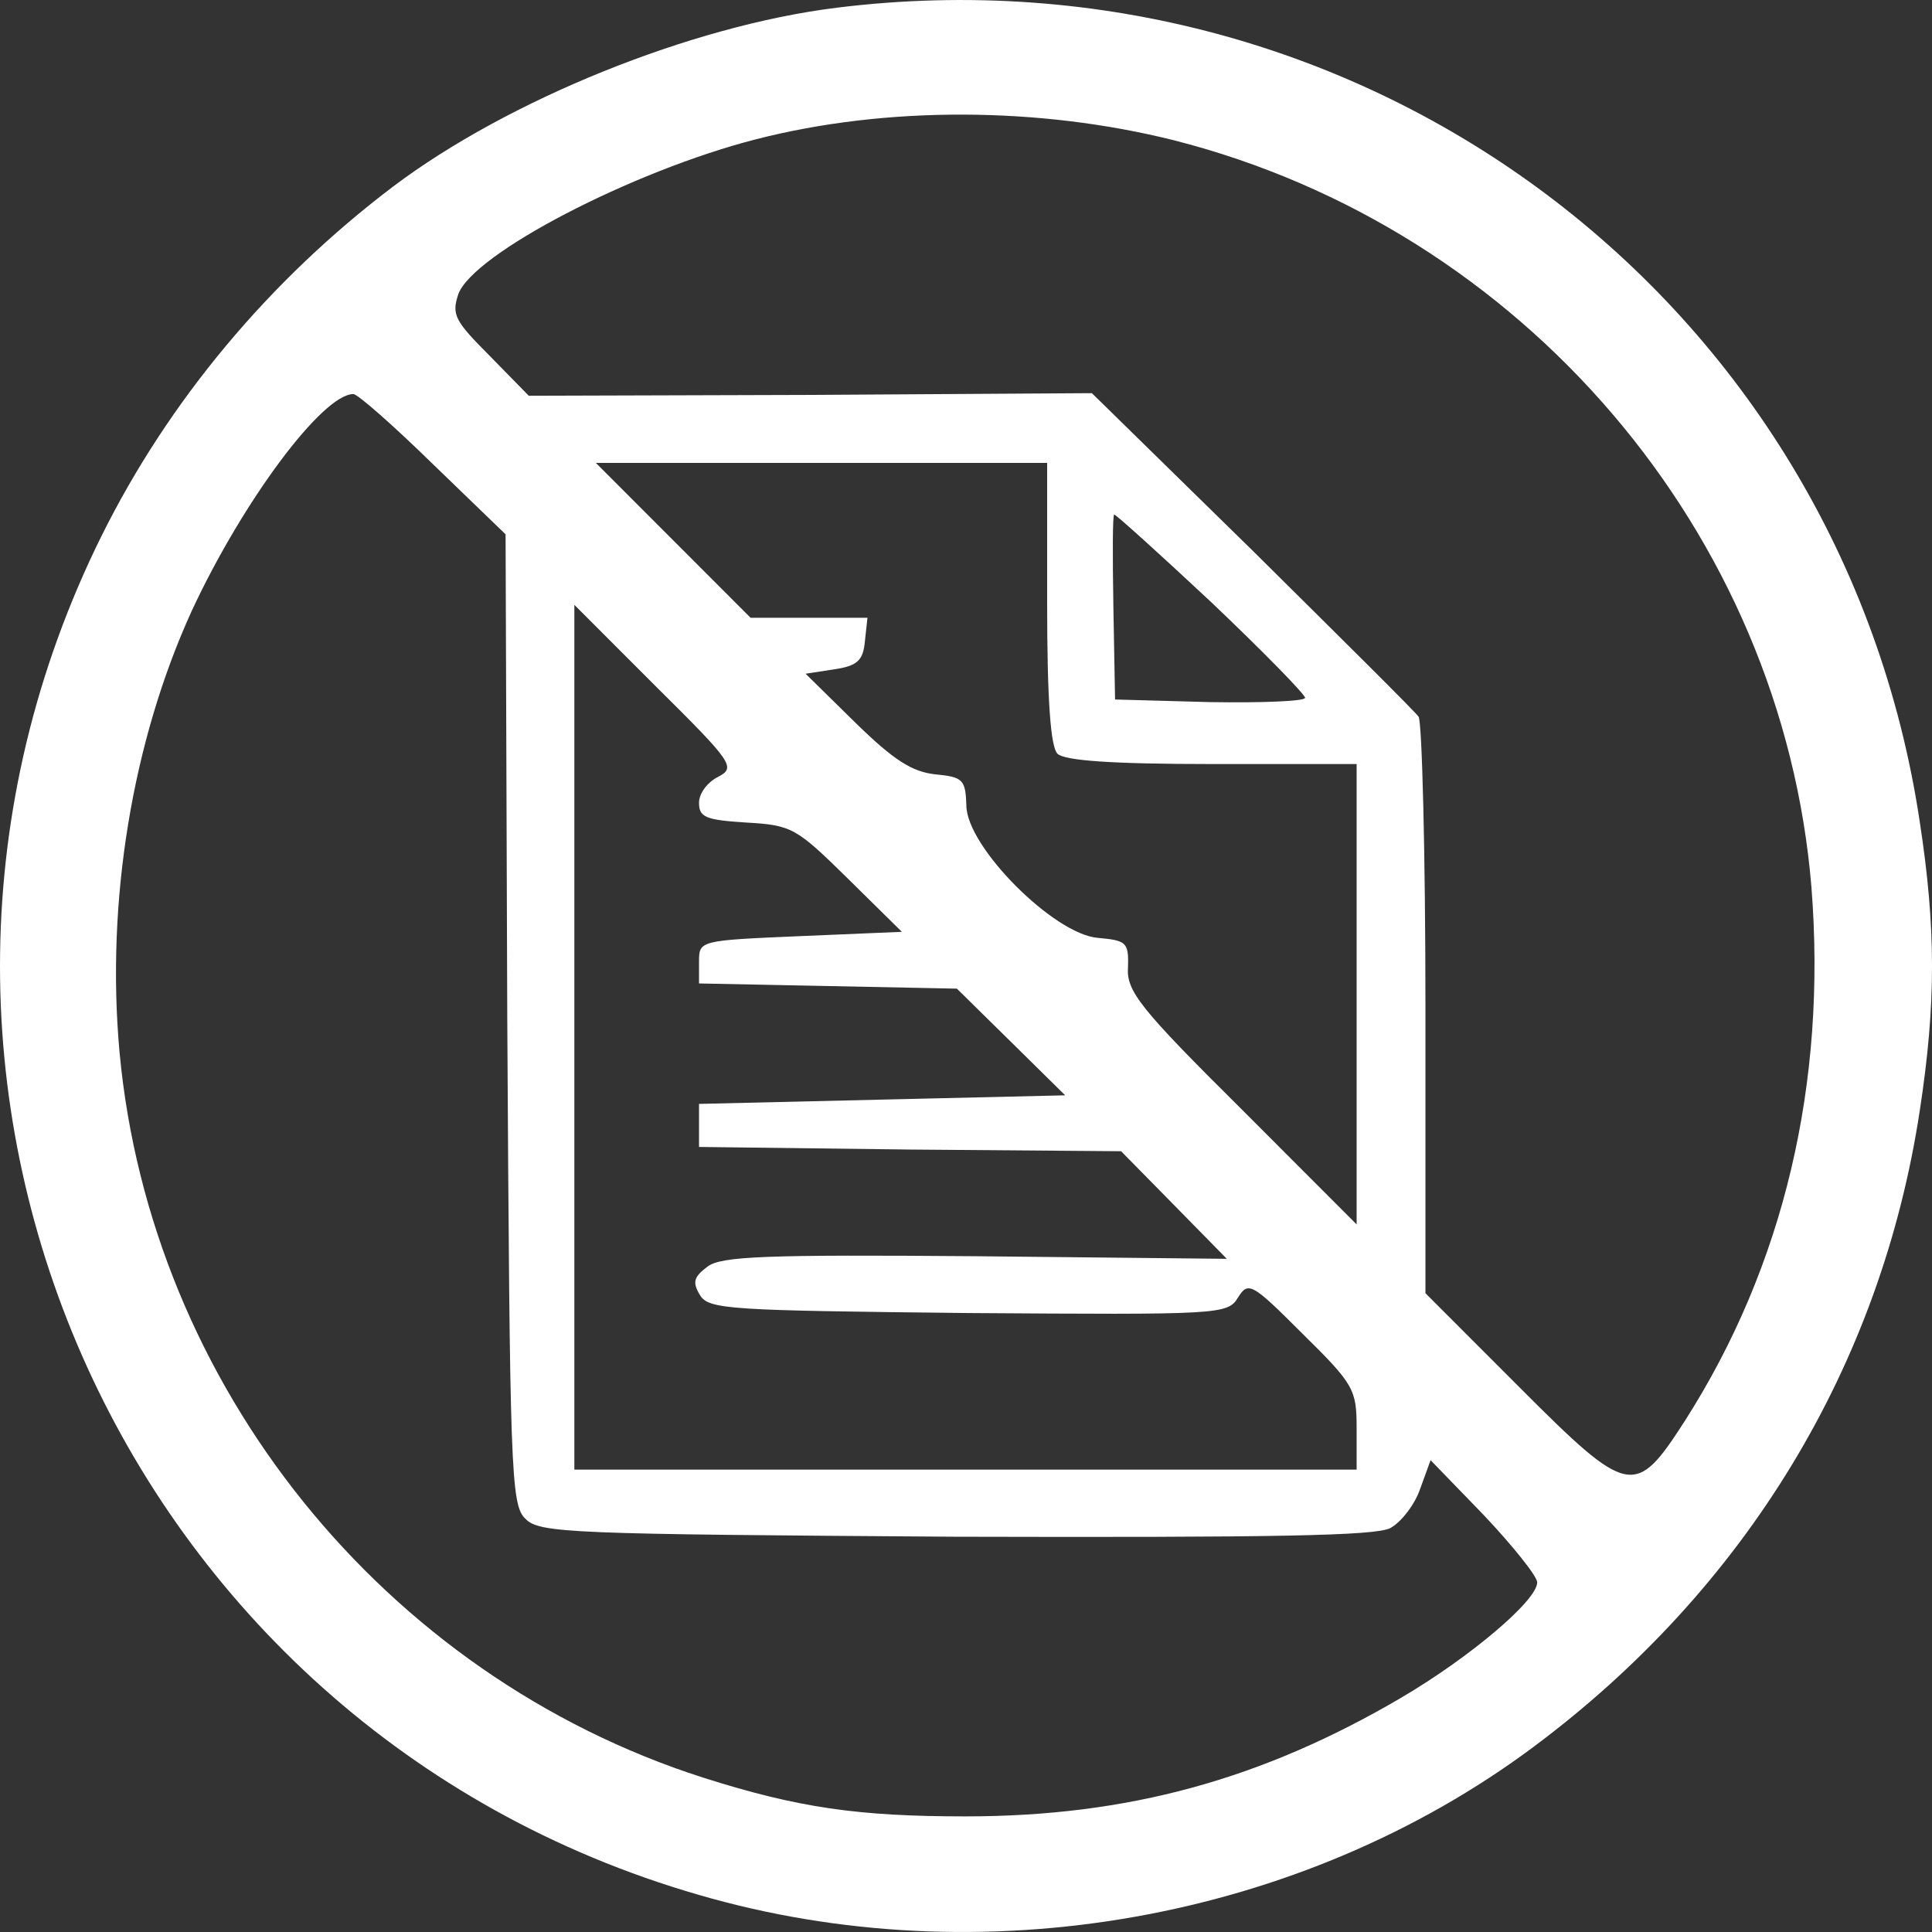 <?xml version="1.0" encoding="UTF-8"?>
<svg xmlns="http://www.w3.org/2000/svg" width="32" height="32" viewBox="0 0 32 32" fill="none">
  <rect x="0" y="0" width="32" height="32" fill="#333333" stroke="none"/>
  <path d="M13.856 0.128C11.449 0.427 8.416 1.653 6.508 3.092C4.458 4.645 2.792 6.641 1.681 8.878C-2.761 17.843 1.966 28.603 11.563 31.382C16.248 32.75 21.545 31.809 25.404 28.931C28.921 26.308 31.156 22.617 31.797 18.398C32.068 16.631 32.068 15.377 31.797 13.61C30.501 4.973 22.599 -0.956 13.856 0.128ZM19.438 2.322C25.219 3.79 29.519 8.821 30.003 14.693C30.259 17.942 29.547 20.964 27.91 23.529C27.084 24.812 26.984 24.798 25.162 22.973L23.61 21.42V16.717C23.61 14.137 23.553 11.942 23.496 11.871C23.439 11.786 22.2 10.56 20.747 9.12L18.085 6.512L13.429 6.541L8.758 6.555L8.117 5.9C7.534 5.315 7.477 5.215 7.591 4.873C7.833 4.204 10.467 2.835 12.517 2.308C14.682 1.752 17.216 1.767 19.438 2.322ZM7.178 7.695L8.374 8.85L8.402 16.873C8.445 24.356 8.459 24.926 8.701 25.154C8.929 25.396 9.442 25.41 15.821 25.453C21.089 25.467 22.77 25.439 23.026 25.311C23.211 25.211 23.439 24.912 23.524 24.655L23.695 24.185L24.578 25.097C25.062 25.61 25.461 26.109 25.461 26.209C25.461 26.508 24.35 27.448 23.211 28.118C20.904 29.472 18.683 30.085 15.992 30.085C14.212 30.085 13.215 29.942 11.649 29.444C6.352 27.748 2.493 22.945 1.98 17.429C1.752 14.921 2.194 12.27 3.176 10.118C4.016 8.308 5.341 6.527 5.853 6.527C5.925 6.527 6.523 7.054 7.178 7.695ZM17.344 9.99C17.344 11.6 17.401 12.37 17.515 12.484C17.629 12.598 18.412 12.655 20.078 12.655H22.47V16.46V20.28L20.562 18.37C18.882 16.703 18.654 16.417 18.683 16.018C18.697 15.605 18.654 15.577 18.184 15.534C17.458 15.477 16.006 14.023 16.006 13.339C15.992 12.912 15.949 12.869 15.493 12.826C15.109 12.783 14.81 12.598 14.169 11.971L13.343 11.159L13.813 11.087C14.197 11.03 14.297 10.945 14.326 10.617L14.368 10.232H13.4H12.432L11.15 8.949L9.869 7.667H13.614H17.344V9.99ZM20.064 9.976C20.918 10.788 21.616 11.501 21.616 11.558C21.616 11.615 20.904 11.643 20.035 11.629L18.469 11.586L18.441 10.047C18.427 9.206 18.427 8.522 18.455 8.522C18.483 8.522 19.21 9.177 20.064 9.976ZM11.891 12.869C11.72 12.954 11.578 13.139 11.578 13.296C11.578 13.539 11.691 13.581 12.361 13.624C13.115 13.667 13.187 13.71 14.041 14.55L14.938 15.434L13.258 15.505C11.578 15.577 11.578 15.577 11.578 15.933V16.289L13.713 16.332L15.849 16.375L16.746 17.258L17.643 18.142L14.61 18.213L11.578 18.284V18.641V18.997L15.066 19.04L18.569 19.068L19.452 19.966L20.32 20.85L16.163 20.807C12.674 20.779 11.948 20.807 11.72 20.978C11.492 21.149 11.464 21.235 11.592 21.448C11.734 21.691 12.076 21.705 16.034 21.748C20.192 21.776 20.335 21.776 20.505 21.491C20.676 21.22 20.733 21.249 21.573 22.09C22.428 22.931 22.47 23.016 22.47 23.657V24.341H15.992H9.513V17.187V10.018L10.866 11.372C12.147 12.641 12.19 12.712 11.891 12.869Z" fill="white"></path>
</svg>
